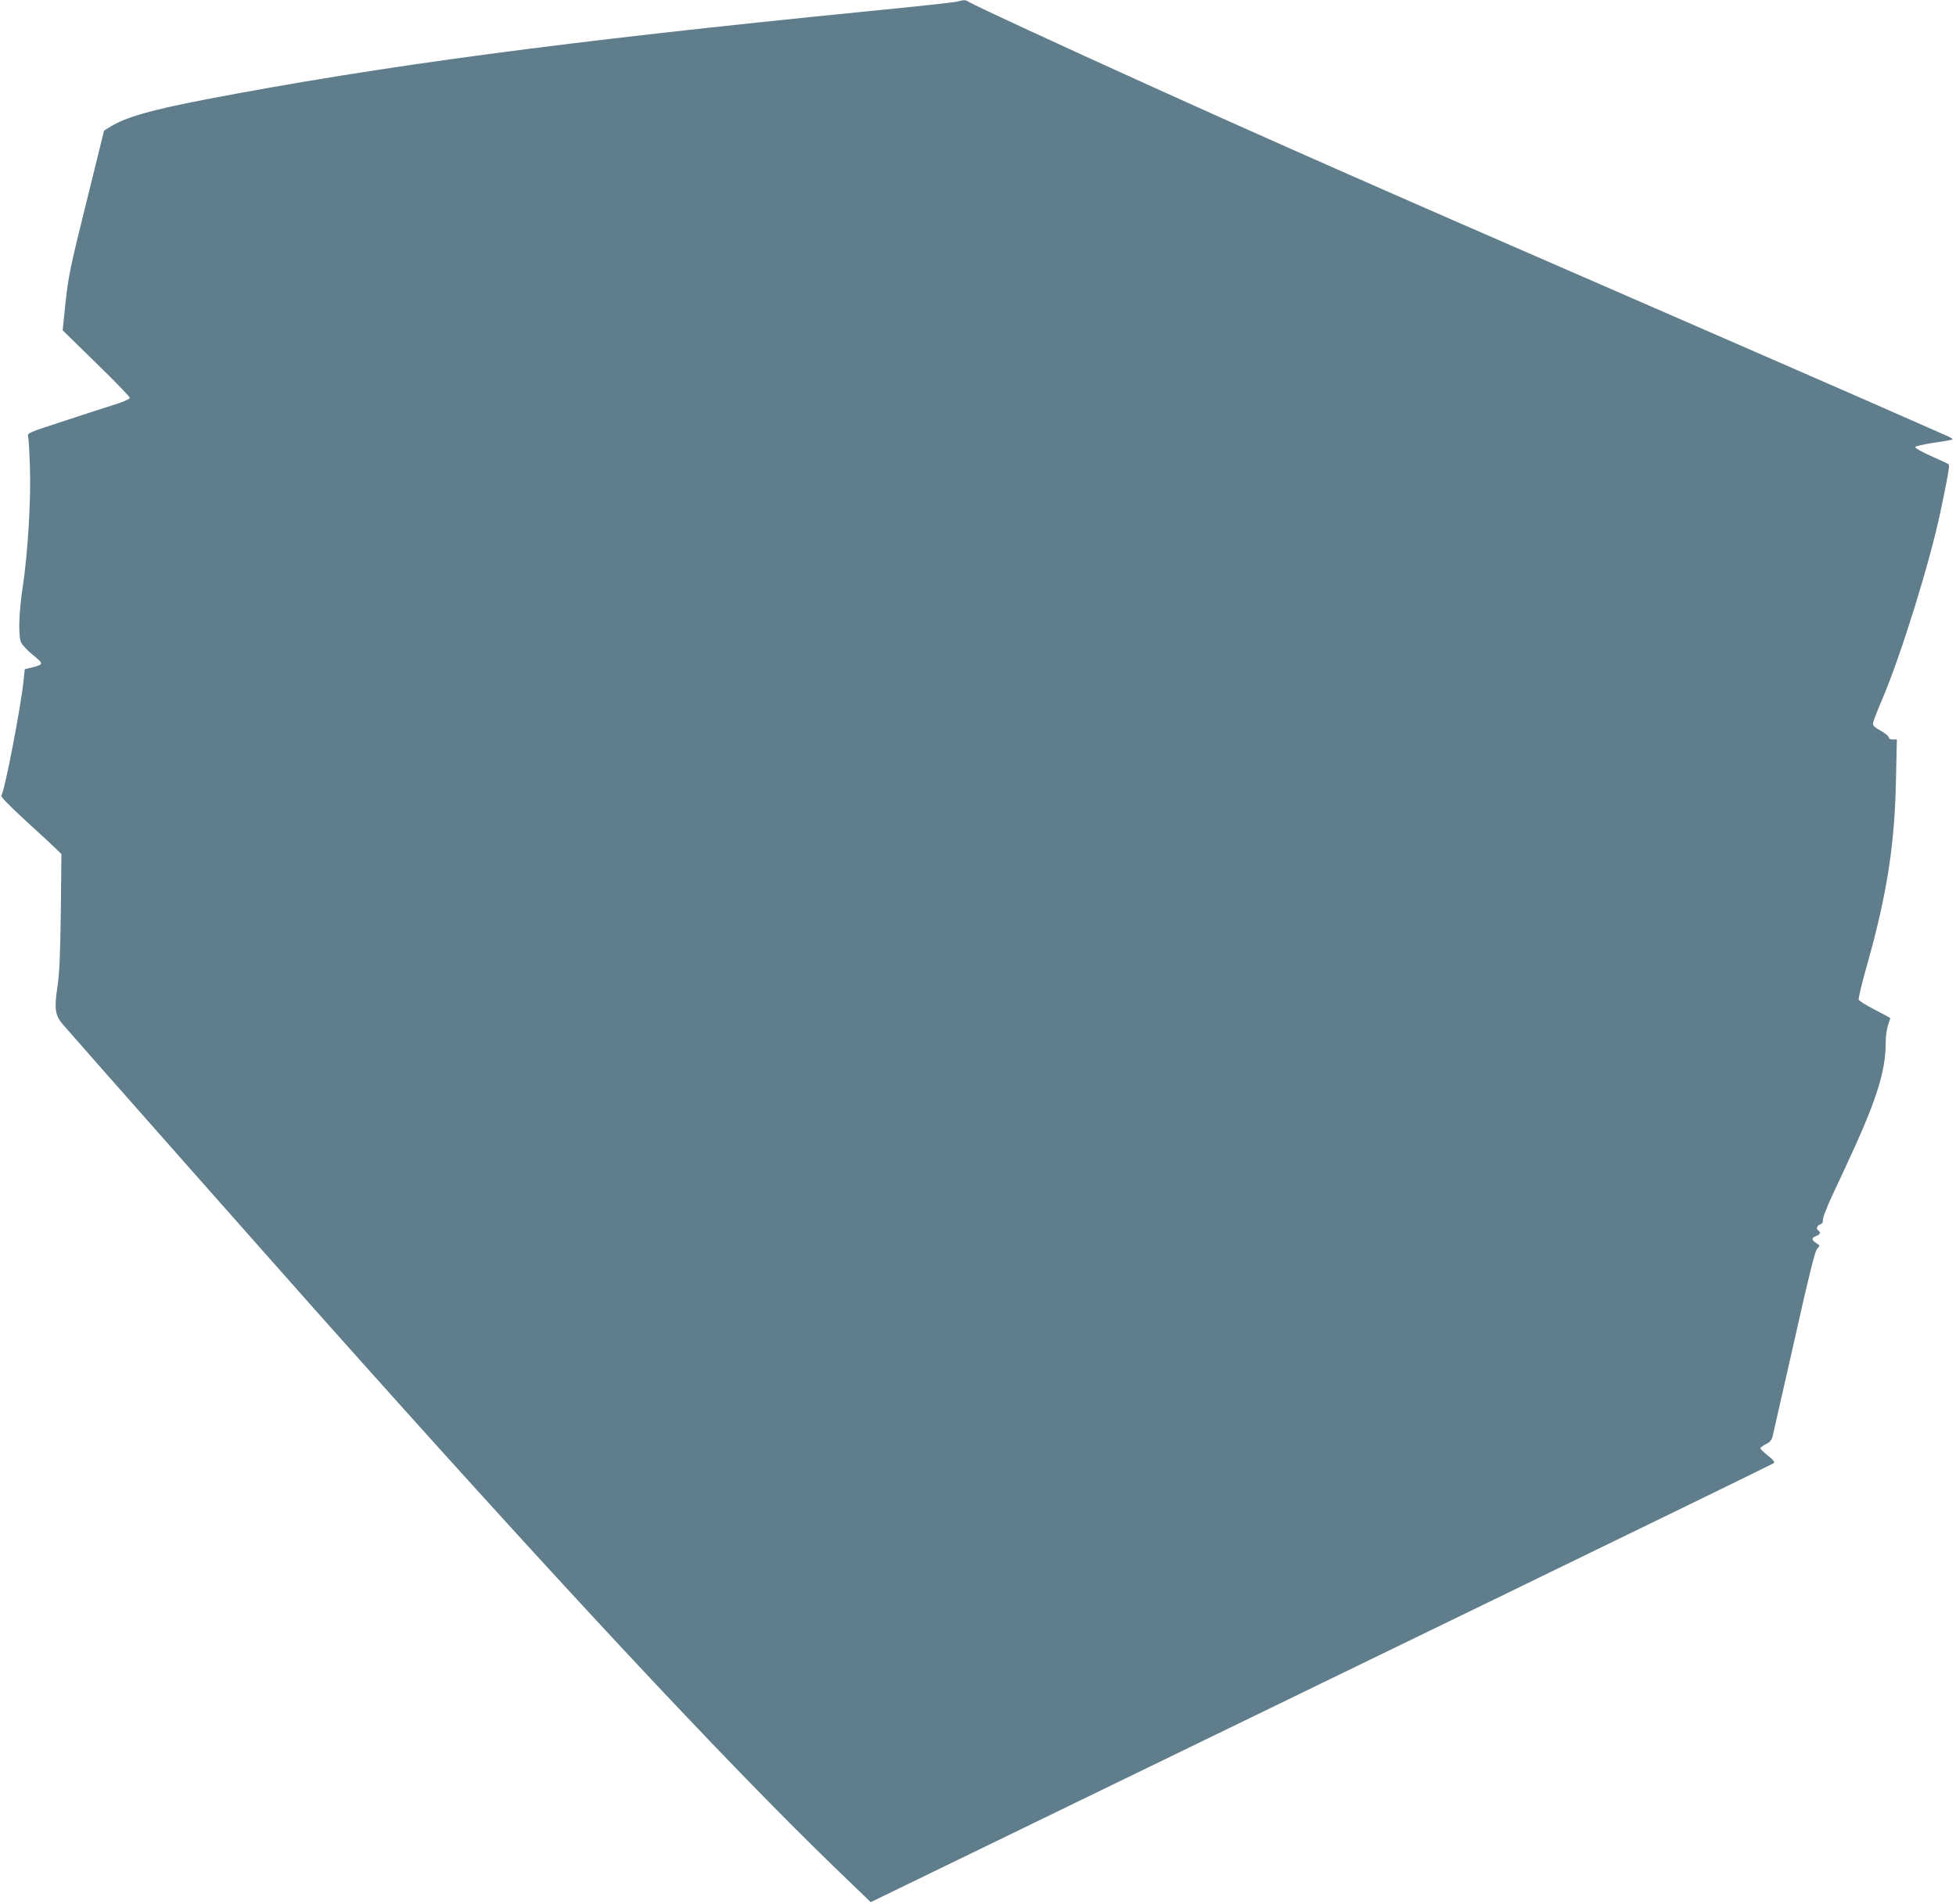 <?xml version="1.0" standalone="no"?>
<!DOCTYPE svg PUBLIC "-//W3C//DTD SVG 20010904//EN"
 "http://www.w3.org/TR/2001/REC-SVG-20010904/DTD/svg10.dtd">
<svg version="1.0" xmlns="http://www.w3.org/2000/svg"
 width="1280pt" height="1246pt" viewBox="0 0 1280 1246"
 preserveAspectRatio="xMidYMid meet">
<g transform="translate(0,1246) scale(0.1,-0.1)"
fill="#607d8b" stroke="none">
<path d="M6260 12449 c-19 -5 -287 -34 -595 -64 -1971 -196 -3171 -356 -4320
-576 -358 -69 -522 -116 -622 -178 l-42 -26 -116 -470 c-106 -425 -118 -488
-136 -653 l-19 -184 220 -215 c121 -118 220 -220 220 -227 0 -7 -39 -24 -87
-40 -49 -15 -200 -64 -336 -109 -247 -80 -249 -81 -243 -106 4 -14 9 -107 12
-206 7 -211 -14 -555 -47 -775 -26 -170 -30 -321 -11 -365 8 -16 40 -52 73
-78 78 -64 78 -65 -7 -87 l-42 -10 -7 -68 c-17 -173 -125 -733 -146 -758 -6
-8 46 -61 158 -165 93 -84 183 -168 201 -186 l34 -33 -4 -377 c-4 -294 -9
-405 -23 -498 -21 -140 -14 -182 38 -242 103 -120 1380 -1564 1686 -1908 1525
-1712 2626 -2893 3353 -3598 l246 -237 1118 543 c616 299 1943 943 2949 1432
1007 489 1836 893 1842 898 9 7 -1 20 -37 49 -28 22 -50 44 -50 49 0 5 16 17
35 26 26 13 38 26 45 52 5 20 68 299 141 621 97 435 136 590 150 606 20 21 20
21 -6 38 -32 21 -32 34 0 46 26 10 32 24 15 35 -17 11 -11 33 10 40 12 4 20
14 19 23 -2 9 5 34 14 56 9 21 17 41 17 43 0 3 49 109 109 237 207 441 271
637 271 832 0 39 7 91 15 114 8 23 15 44 15 46 0 2 -45 26 -101 55 -55 28
-103 58 -106 66 -3 7 22 111 56 231 128 452 180 785 188 1200 l6 272 -27 0
c-16 0 -26 6 -26 14 0 8 -24 27 -52 43 -39 21 -53 34 -51 48 0 11 29 85 63
165 119 279 307 884 376 1210 51 241 64 314 56 321 -4 4 -56 28 -115 54 -59
26 -106 53 -104 59 2 6 56 18 121 28 65 9 120 19 123 22 3 3 -14 14 -38 24
-24 11 -264 116 -534 235 -269 118 -976 426 -1570 685 -1691 735 -2310 1009
-3134 1382 -533 241 -1130 517 -1158 536 -25 16 -32 16 -83 3z"/>
</g>
</svg>
